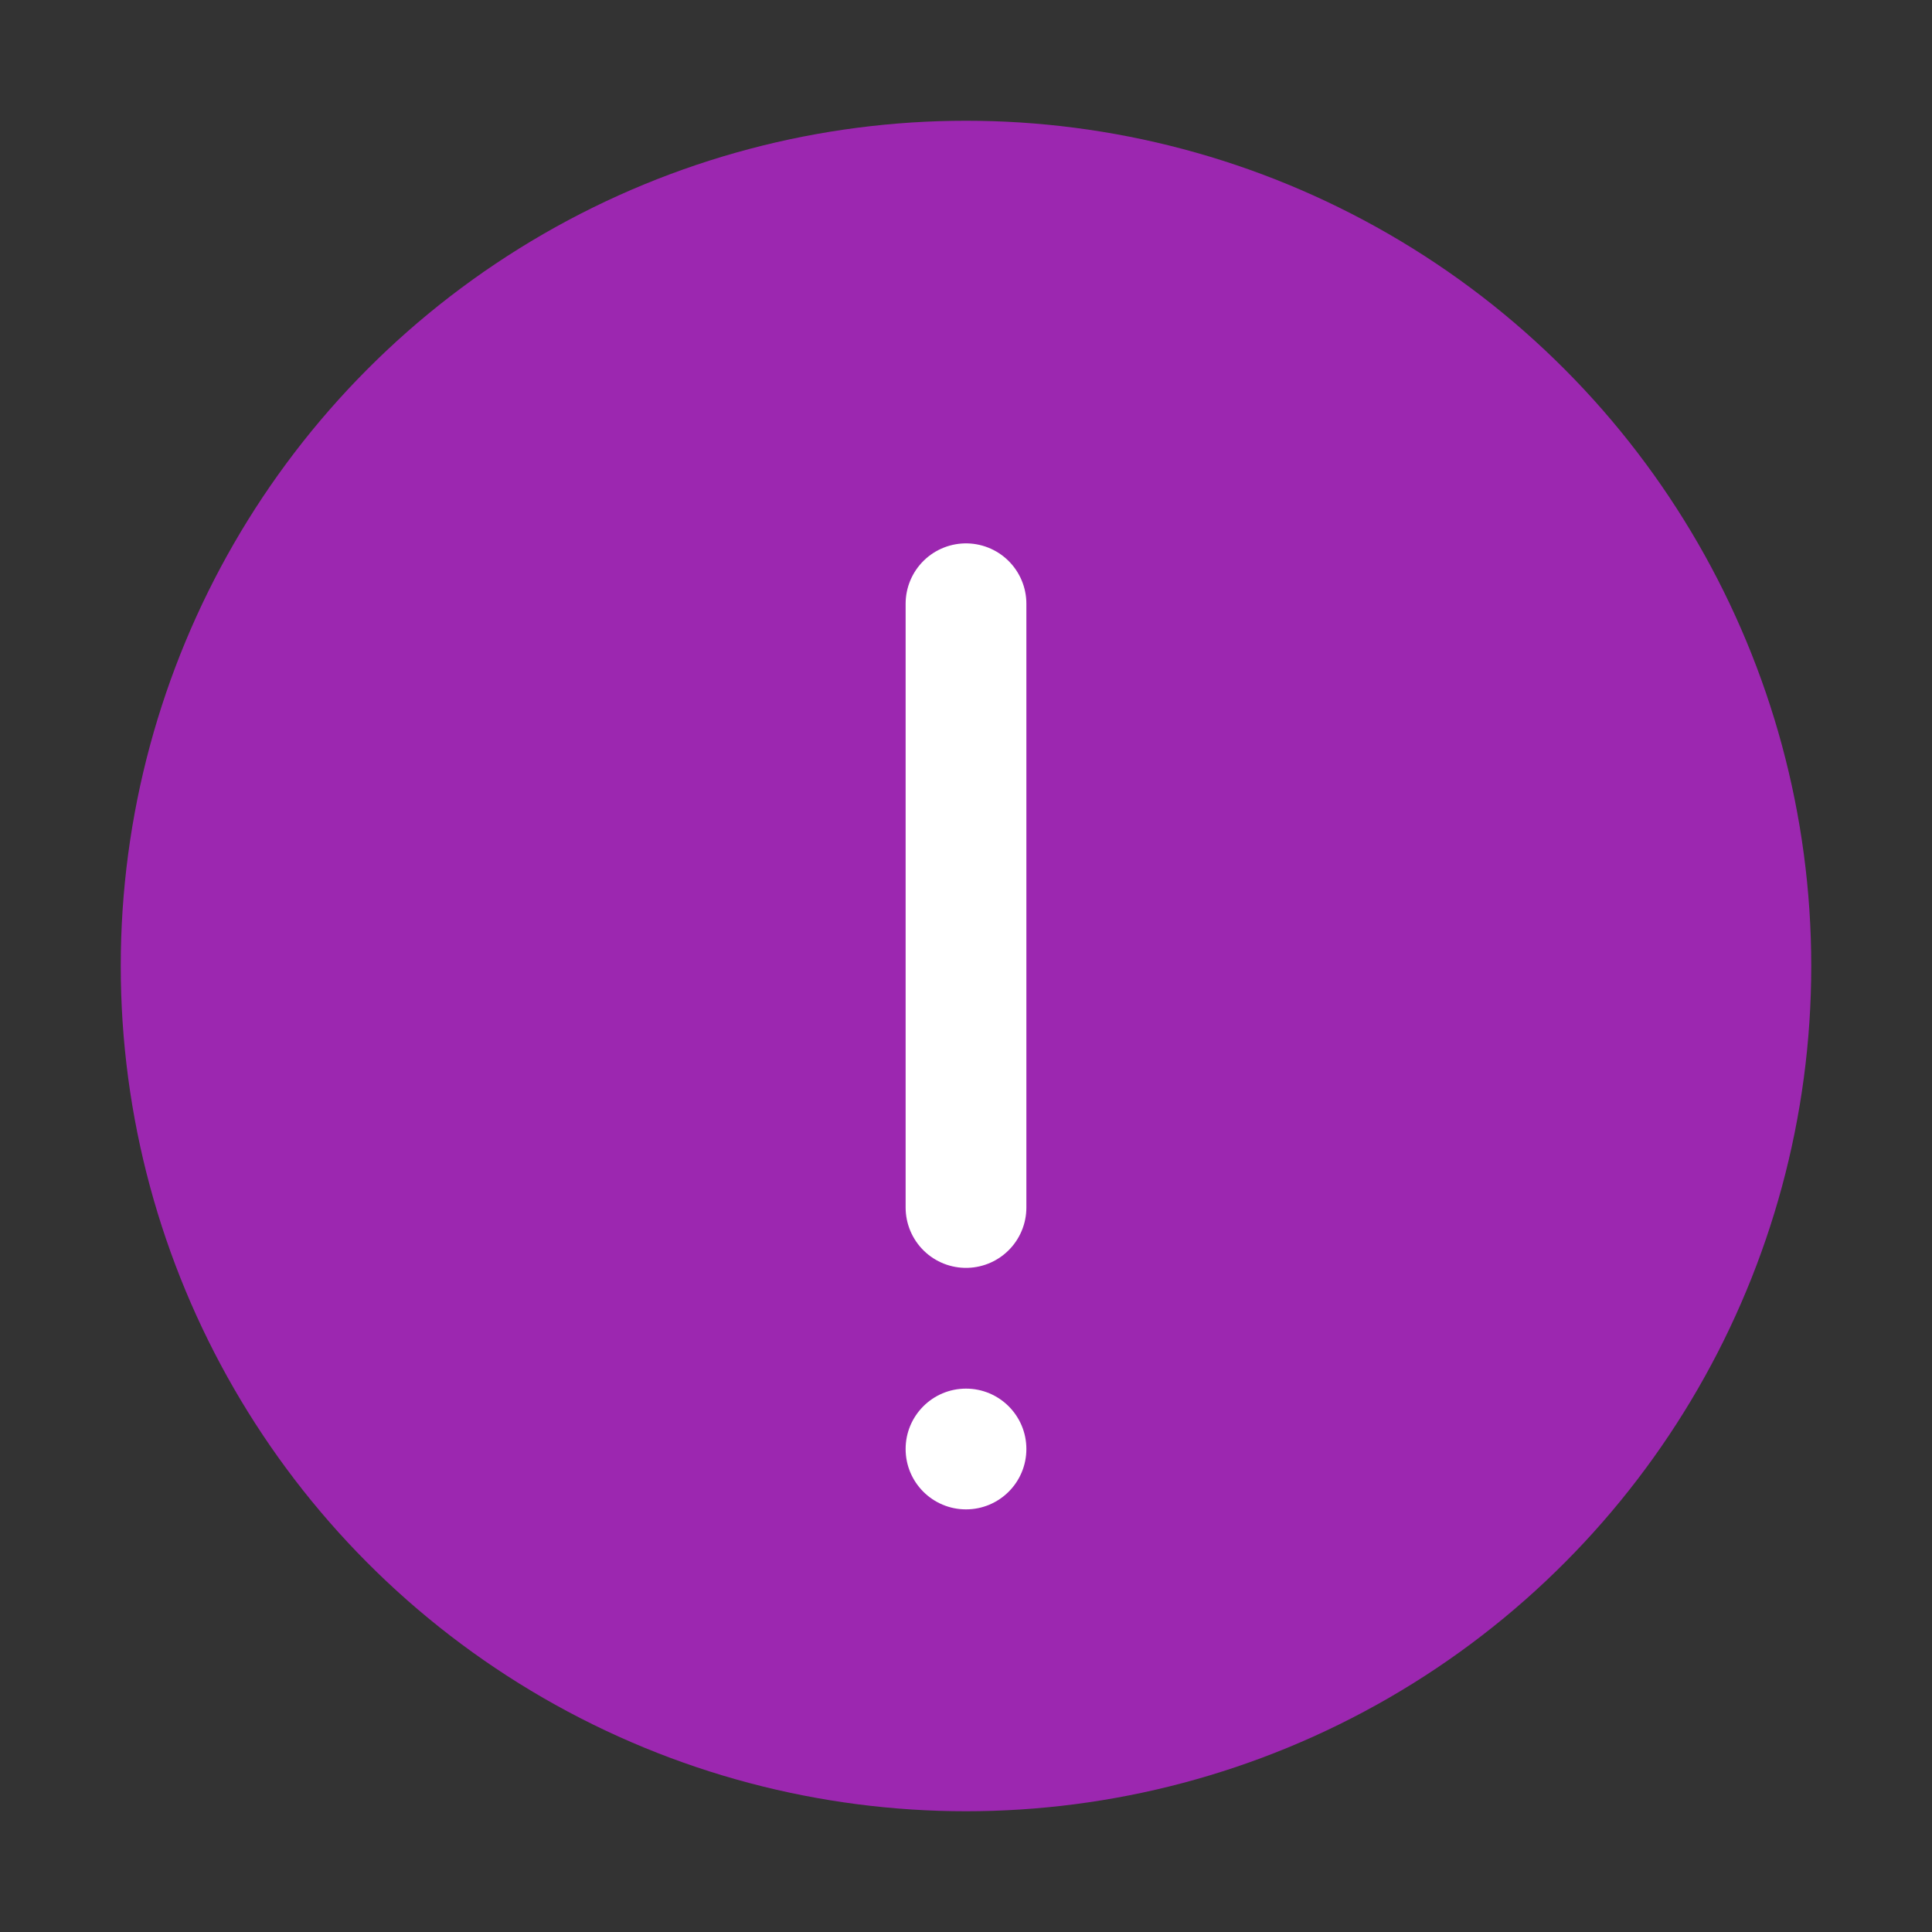 <svg xmlns="http://www.w3.org/2000/svg" viewBox="0 0 64 64">
  <rect x="0" y="0" width="64" height="64" fill="#333333" stroke="none"/>
  <circle cx="32" cy="32" r="28" fill="#9C27B0"/>
  <path d="M32 20v16M32 36v4" stroke="#fff" stroke-width="4" stroke-linecap="round"/>
  <circle cx="32" cy="48" r="2" fill="#fff"/>
</svg>